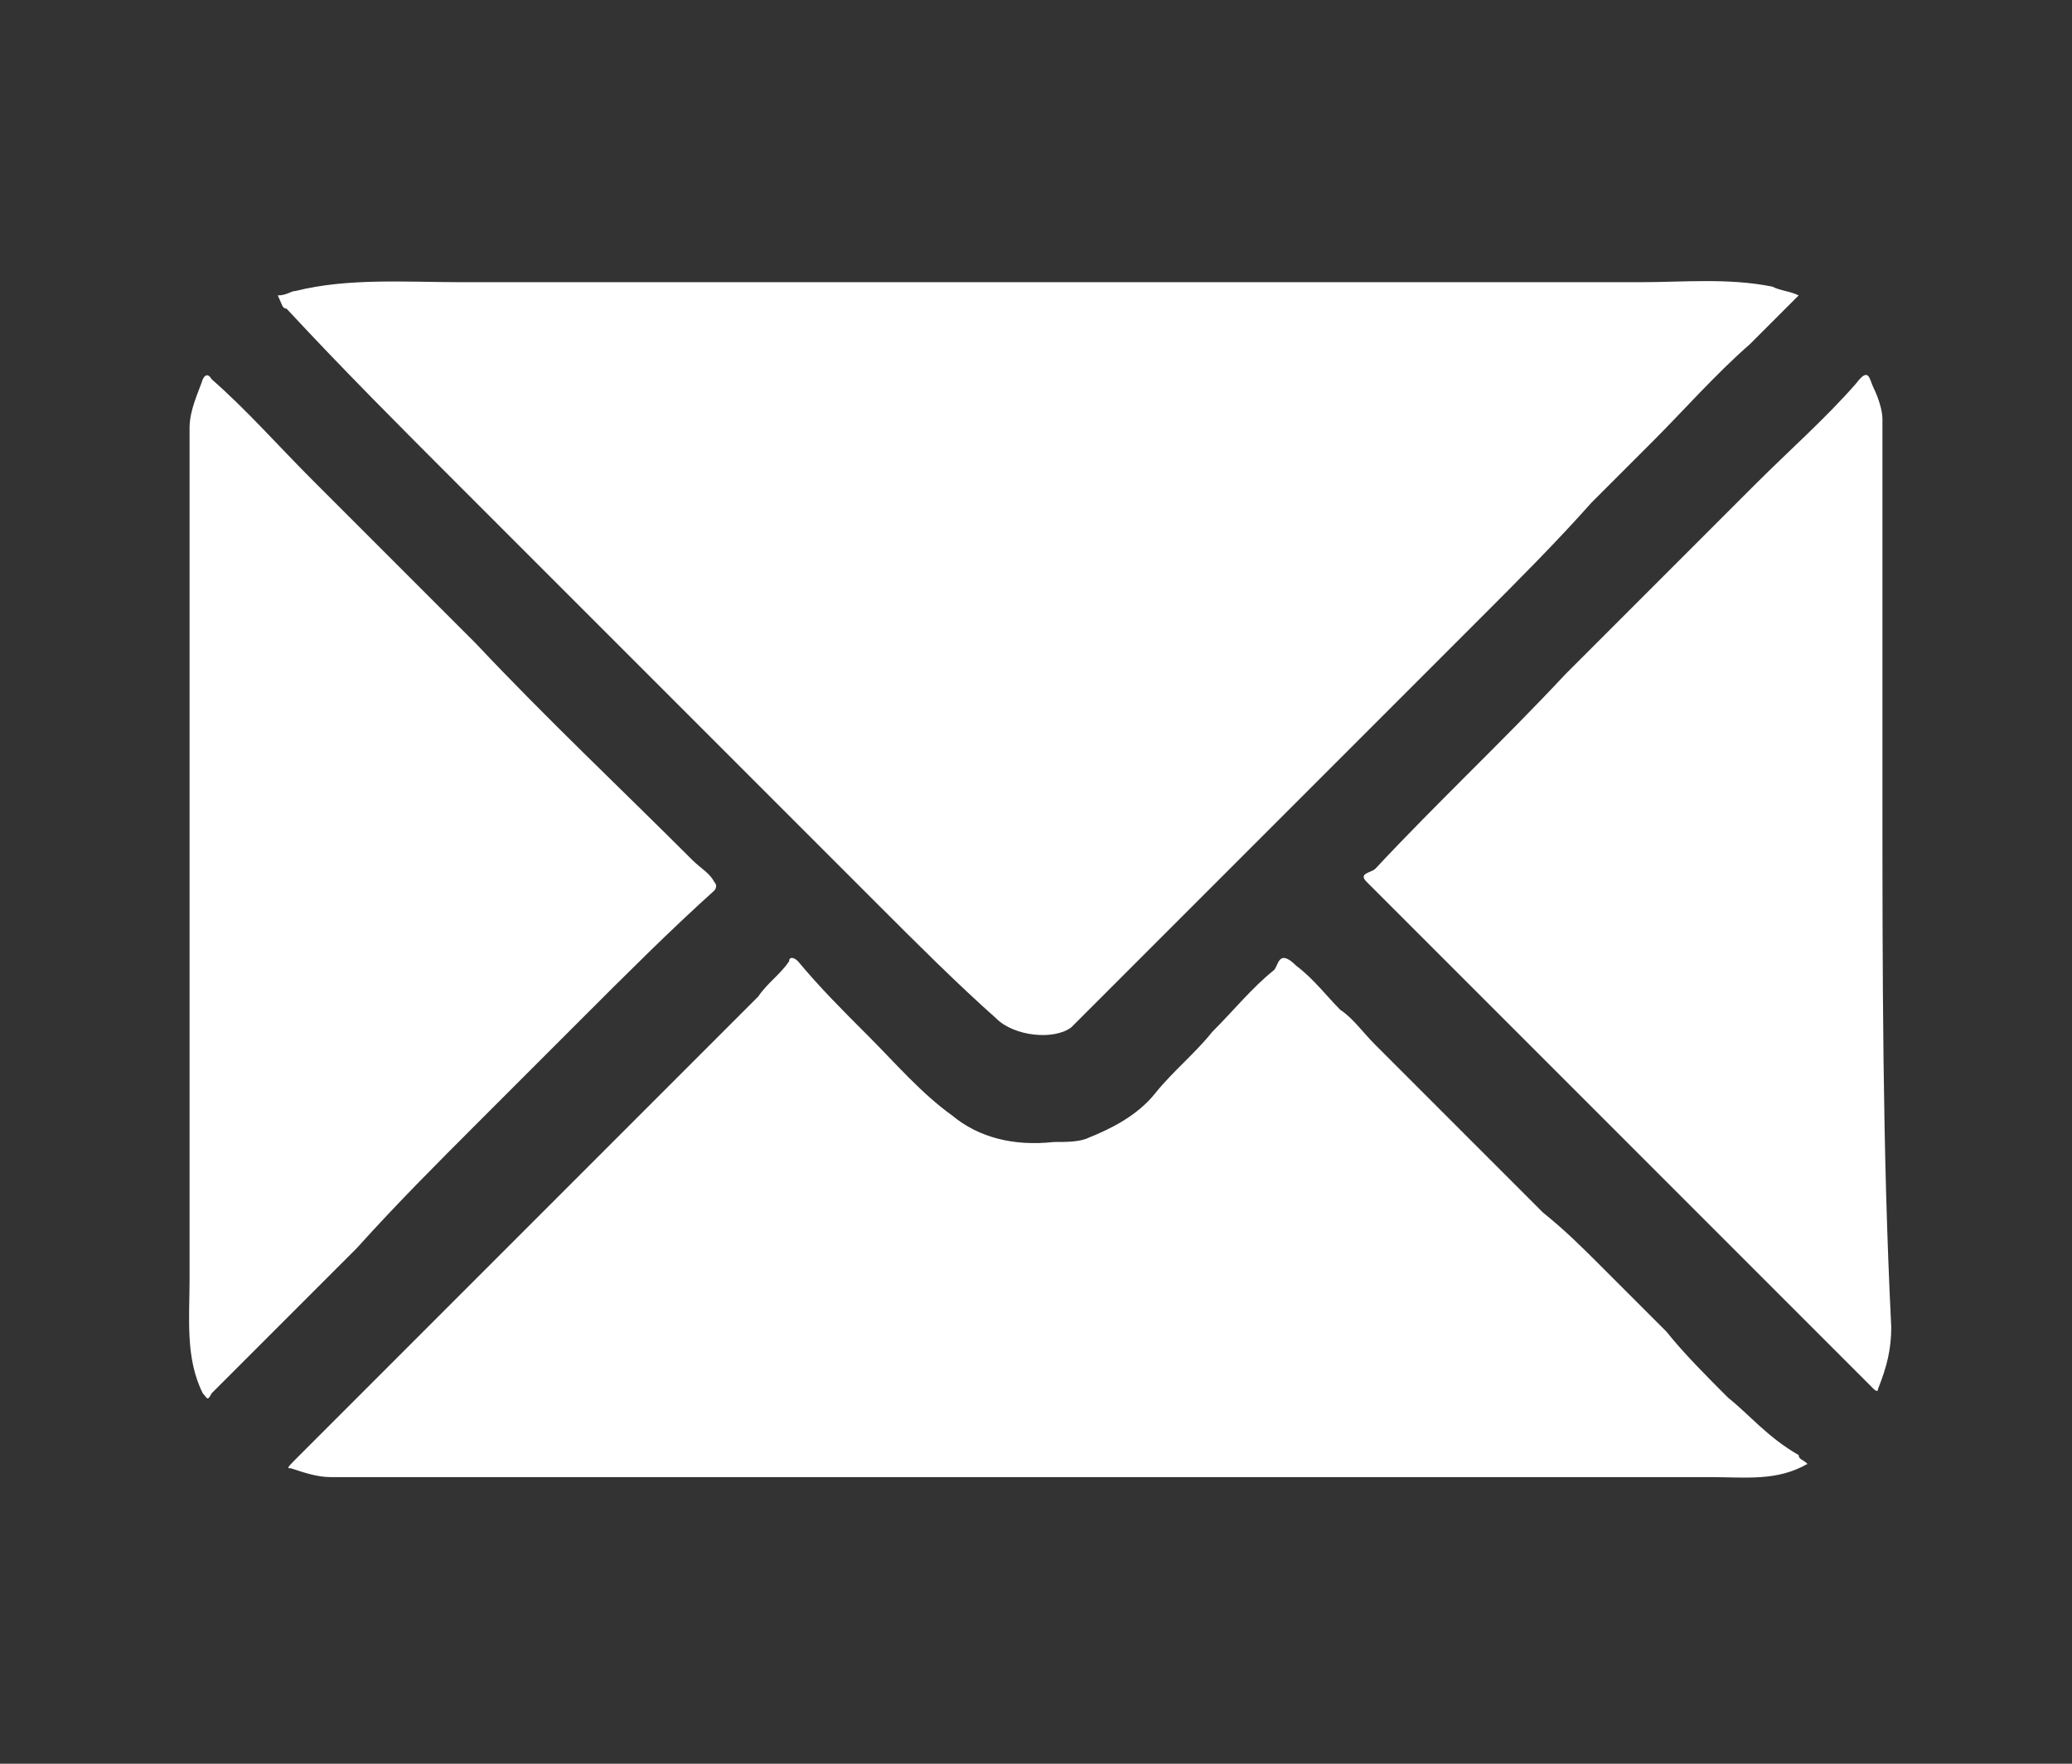 <?xml version="1.0" encoding="utf-8"?>
<!-- Generator: Adobe Illustrator 27.6.1, SVG Export Plug-In . SVG Version: 6.00 Build 0)  -->
<svg version="1.1" id="Warstwa_1" xmlns="http://www.w3.org/2000/svg" xmlns:xlink="http://www.w3.org/1999/xlink" x="0px" y="0px"
	 viewBox="0 0 47 40" style="enable-background:new 0 0 47 40;" xml:space="preserve">
<rect x="0" y="0" width="47" height="40" fill="#333333" stroke="none"/>
<style type="text/css">
	.st0{fill:#FFFFFF;}
</style>
<g>
	<path class="st0" d="M10.4,11c1.6,1.6,3.3,3.3,5,5c1.5,1.5,3,3,4.5,4.5c0.9,0.9,1.8,1.8,2.7,2.6c0.4,0.4,1.3,0.5,1.7,0.2
		c0.9-0.9,1.7-1.7,2.6-2.6c1.3-1.3,2.5-2.5,3.8-3.8c1-1,1.9-1.9,2.9-2.9c0.8-0.8,1.7-1.7,2.5-2.6c0.5-0.5,0.9-0.9,1.4-1.4
		c0.7-0.7,1.4-1.5,2.2-2.2c0.4-0.4,0.7-0.7,1.1-1.1c-0.2-0.1-0.4-0.1-0.6-0.2c-1-0.2-2-0.1-3-0.1c-8.9,0-17.8,0-26.7,0
		c-1.3,0-2.6-0.1-3.8,0.2c-0.1,0-0.2,0.1-0.4,0.1C6.4,6.9,6.4,7,6.5,7C7.8,8.4,9.1,9.7,10.4,11z"/>
	<path class="st0" d="M39.2,31.7c-0.5-0.5-1-1-1.4-1.5c-0.5-0.5-1-1-1.5-1.5c-0.4-0.4-0.8-0.8-1.3-1.2c-0.4-0.4-0.8-0.8-1.2-1.2
		c-0.5-0.5-0.9-0.9-1.4-1.4c-0.4-0.4-0.8-0.8-1.2-1.2c-0.3-0.3-0.5-0.6-0.8-0.8c-0.3-0.3-0.6-0.7-1-1C29,21.5,29,21.9,28.9,22
		c-0.5,0.4-0.9,0.9-1.4,1.4c-0.4,0.5-0.9,0.9-1.3,1.4c-0.4,0.5-1,0.8-1.5,1c-0.2,0.1-0.5,0.1-0.8,0.1c-0.9,0.1-1.7-0.1-2.3-0.6
		c-0.7-0.5-1.3-1.2-1.9-1.8c-0.6-0.6-1.1-1.1-1.6-1.7c-0.1-0.1-0.2-0.1-0.2,0c-0.2,0.3-0.5,0.5-0.7,0.8c-1.7,1.7-3.4,3.4-5.1,5.1
		c-1.1,1.1-2.2,2.2-3.3,3.3c-0.7,0.7-1.3,1.3-2,2c-0.3,0.3-0.3,0.3-0.2,0.3c0.3,0.1,0.6,0.2,0.9,0.2c2,0,4,0,6.1,0c4,0,8,0,12,0
		c4.4,0,8.8,0,13.2,0c0.8,0,1.5,0.1,2.2-0.3c-0.1-0.1-0.2-0.1-0.2-0.2C40.1,32.6,39.7,32.1,39.2,31.7z"/>
	<path class="st0" d="M10.8,25.5c0.8-0.8,1.6-1.6,2.4-2.4c1-1,2-2,3-2.9c0,0,0.1-0.1,0-0.2c-0.1-0.2-0.3-0.3-0.5-0.5
		c-1.6-1.6-3.3-3.2-4.9-4.9c-1.2-1.2-2.5-2.5-3.7-3.7c-0.8-0.8-1.5-1.6-2.3-2.3c0,0-0.1-0.2-0.2,0C4.5,8.9,4.3,9.3,4.3,9.7
		c0,3.5,0,6.9,0,10.4l0,0c0,3,0,5.9,0,8.9c0,0.9-0.1,1.8,0.3,2.6c0.1,0.1,0.1,0.2,0.2,0c0.1-0.1,0.2-0.2,0.3-0.3c1-1,2-2,3-3
		C9,27.3,9.9,26.4,10.8,25.5z"/>
	<path class="st0" d="M42.7,17.9c0-2.8,0-5.5,0-8.4c0-0.2-0.1-0.5-0.2-0.7c-0.1-0.2-0.1-0.5-0.4-0.1c-0.7,0.8-1.5,1.5-2.3,2.3
		c-1.4,1.4-2.9,2.9-4.3,4.3c-1.4,1.5-2.9,2.9-4.3,4.4c-0.1,0.1-0.4,0.1-0.2,0.3c0.2,0.2,0.4,0.4,0.6,0.6c1.3,1.3,2.7,2.7,4,4
		c1.1,1.1,2.3,2.3,3.5,3.5c1.1,1.1,2.3,2.3,3.4,3.4c0,0,0.1,0.1,0.1,0c0.2-0.5,0.3-0.9,0.3-1.4C42.7,26.1,42.7,22,42.7,17.9z"/>
</g>
</svg>
